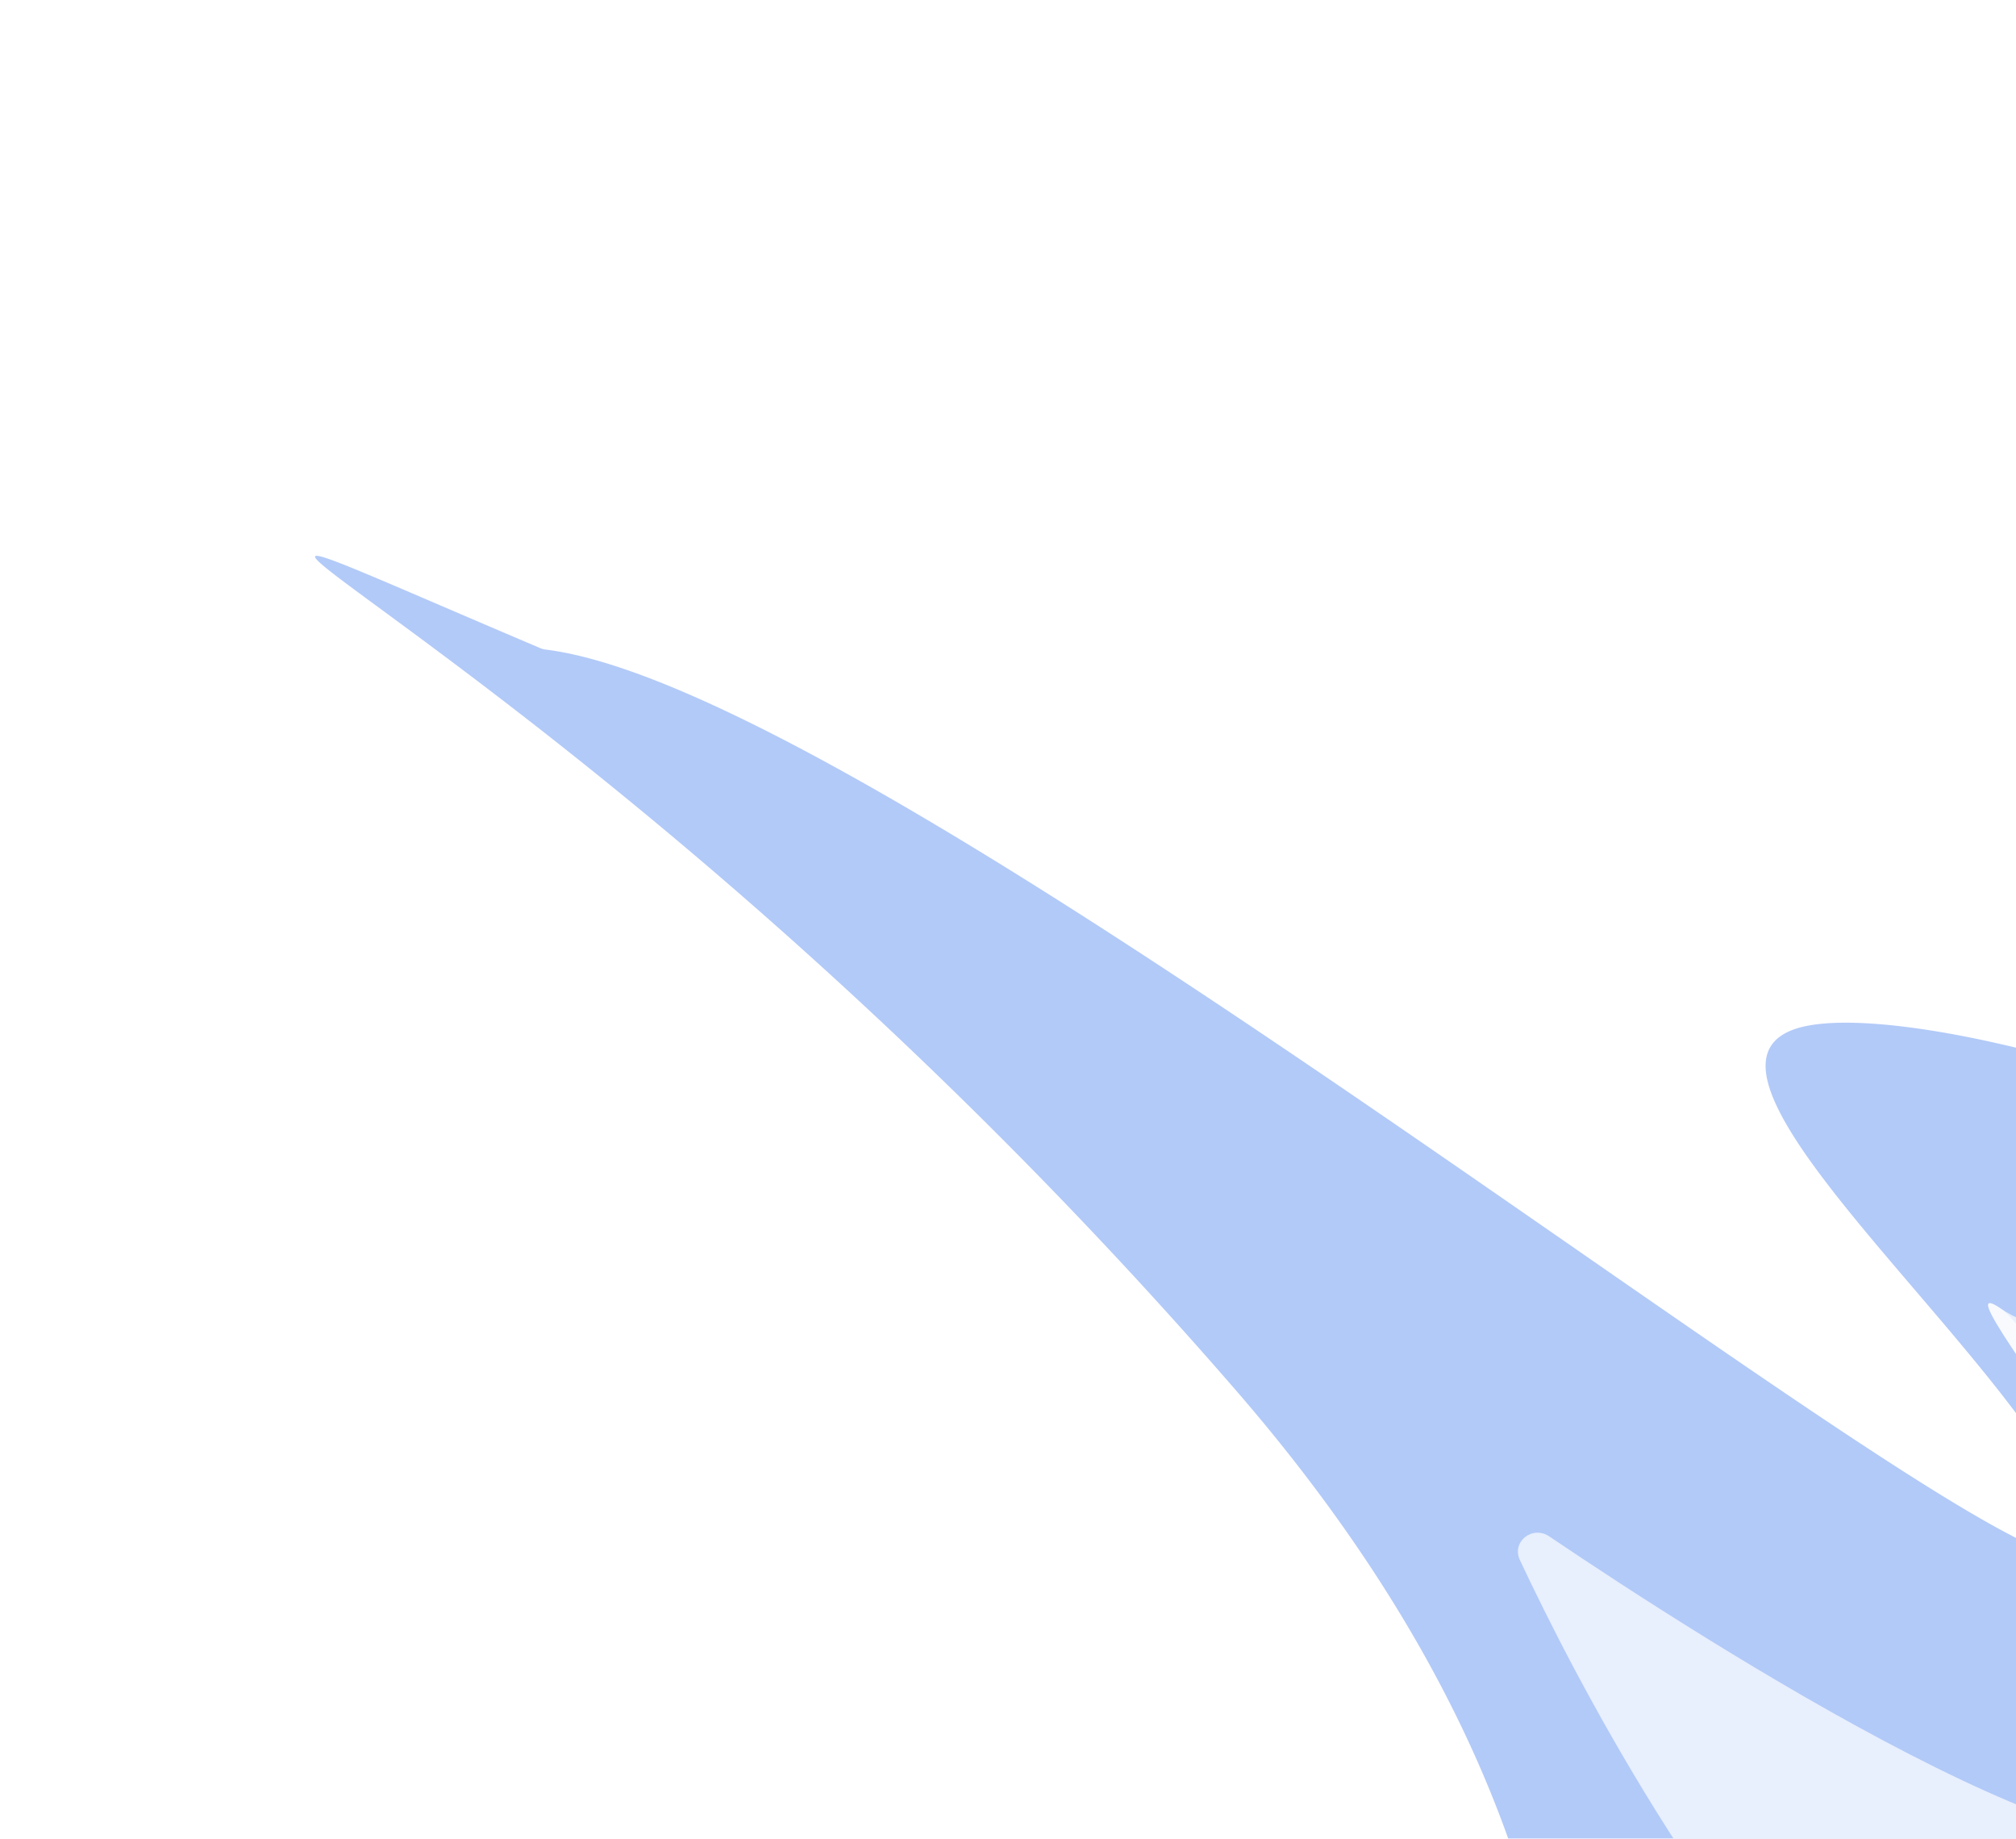 <svg xmlns="http://www.w3.org/2000/svg" width="794" height="724" fill="none"><g filter="url(#a)"><path fill="url(#b)" fill-opacity=".3" d="M486.726 547.415c180.623 208.403 138.29 388.892 78.797 478.925-4.886 7.39 4.153 19.09 12.136 15.24C791.4 938.484 1144.98 736.557 1107.17 624.671c-50.26-148.712-344.919-238.317-400.203-219.485-55.283 18.832 104.7 142.634 114.564 202.403 9.839 59.619-463.375-334.137-606.621-351.811a8.314 8.314 0 0 1-2.228-.613c-223.349-94.87 15.585-5.96 274.044 292.25z"/></g><g filter="url(#c)"><path fill="#fff" fill-opacity=".7" d="M873.542 718.938c-34.086 35.377-201.735-72.352-263.35-113.955-6.645-4.487-14.978 2.09-11.568 9.346 43.399 92.358 207.453 400.361 396.599 232.822C1216.26 651.368 823.578 539.84 788.118 515.364c-35.461-24.476 127.367 160.043 85.424 203.574z"/></g><g filter="url(#d)"><path fill="#fff" fill-opacity=".7" d="M700.292 738.175c46.316-2.657 100.887 13.851 142.496-.044-.068-66.718-13.184-132.074-28.328-174.938-23.227-34.296-40.43-57.552-26.344-47.829 8.018 5.534 17.525 22.868 26.344 47.829 35.245 52.042 84.362 129.506 59.08 155.746-8.996 9.337-19.391 15.398-30.752 19.192.056 55.68-8.977 112.308-33.503 157.604-3.872 7.15-14.933 3.483-16.03-4.573-13.406-98.437-146.849-149.897-92.963-152.987z"/></g><defs><filter id="a" width="1233.9" height="1071.48" x=".077" y="94.862" color-interpolation-filters="sRGB" filterUnits="userSpaceOnUse"><feFlood flood-opacity="0" result="BackgroundImageFix"/><feBlend in="SourceGraphic" in2="BackgroundImageFix" result="shape"/><feGaussianBlur result="effect1_foregroundBlur_12_47" stdDeviation="62"/></filter><filter id="c" width="760.506" height="679.055" x="449.834" y="365.138" color-interpolation-filters="sRGB" filterUnits="userSpaceOnUse"><feFlood flood-opacity="0" result="BackgroundImageFix"/><feBlend in="SourceGraphic" in2="BackgroundImageFix" result="shape"/><feGaussianBlur result="effect1_foregroundBlur_12_47" stdDeviation="74"/></filter><filter id="d" width="456.963" height="650.417" x="555.537" y="381.138" color-interpolation-filters="sRGB" filterUnits="userSpaceOnUse"><feFlood flood-opacity="0" result="BackgroundImageFix"/><feBlend in="SourceGraphic" in2="BackgroundImageFix" result="shape"/><feGaussianBlur result="effect1_foregroundBlur_12_47" stdDeviation="66"/></filter><radialGradient id="b" cx="0" cy="0" r="1" gradientTransform="matrix(-591.759 -737.712 615.104 -493.408 918.955 927.18)" gradientUnits="userSpaceOnUse"><stop offset=".891" stop-color="#004FEA"/></radialGradient></defs></svg>